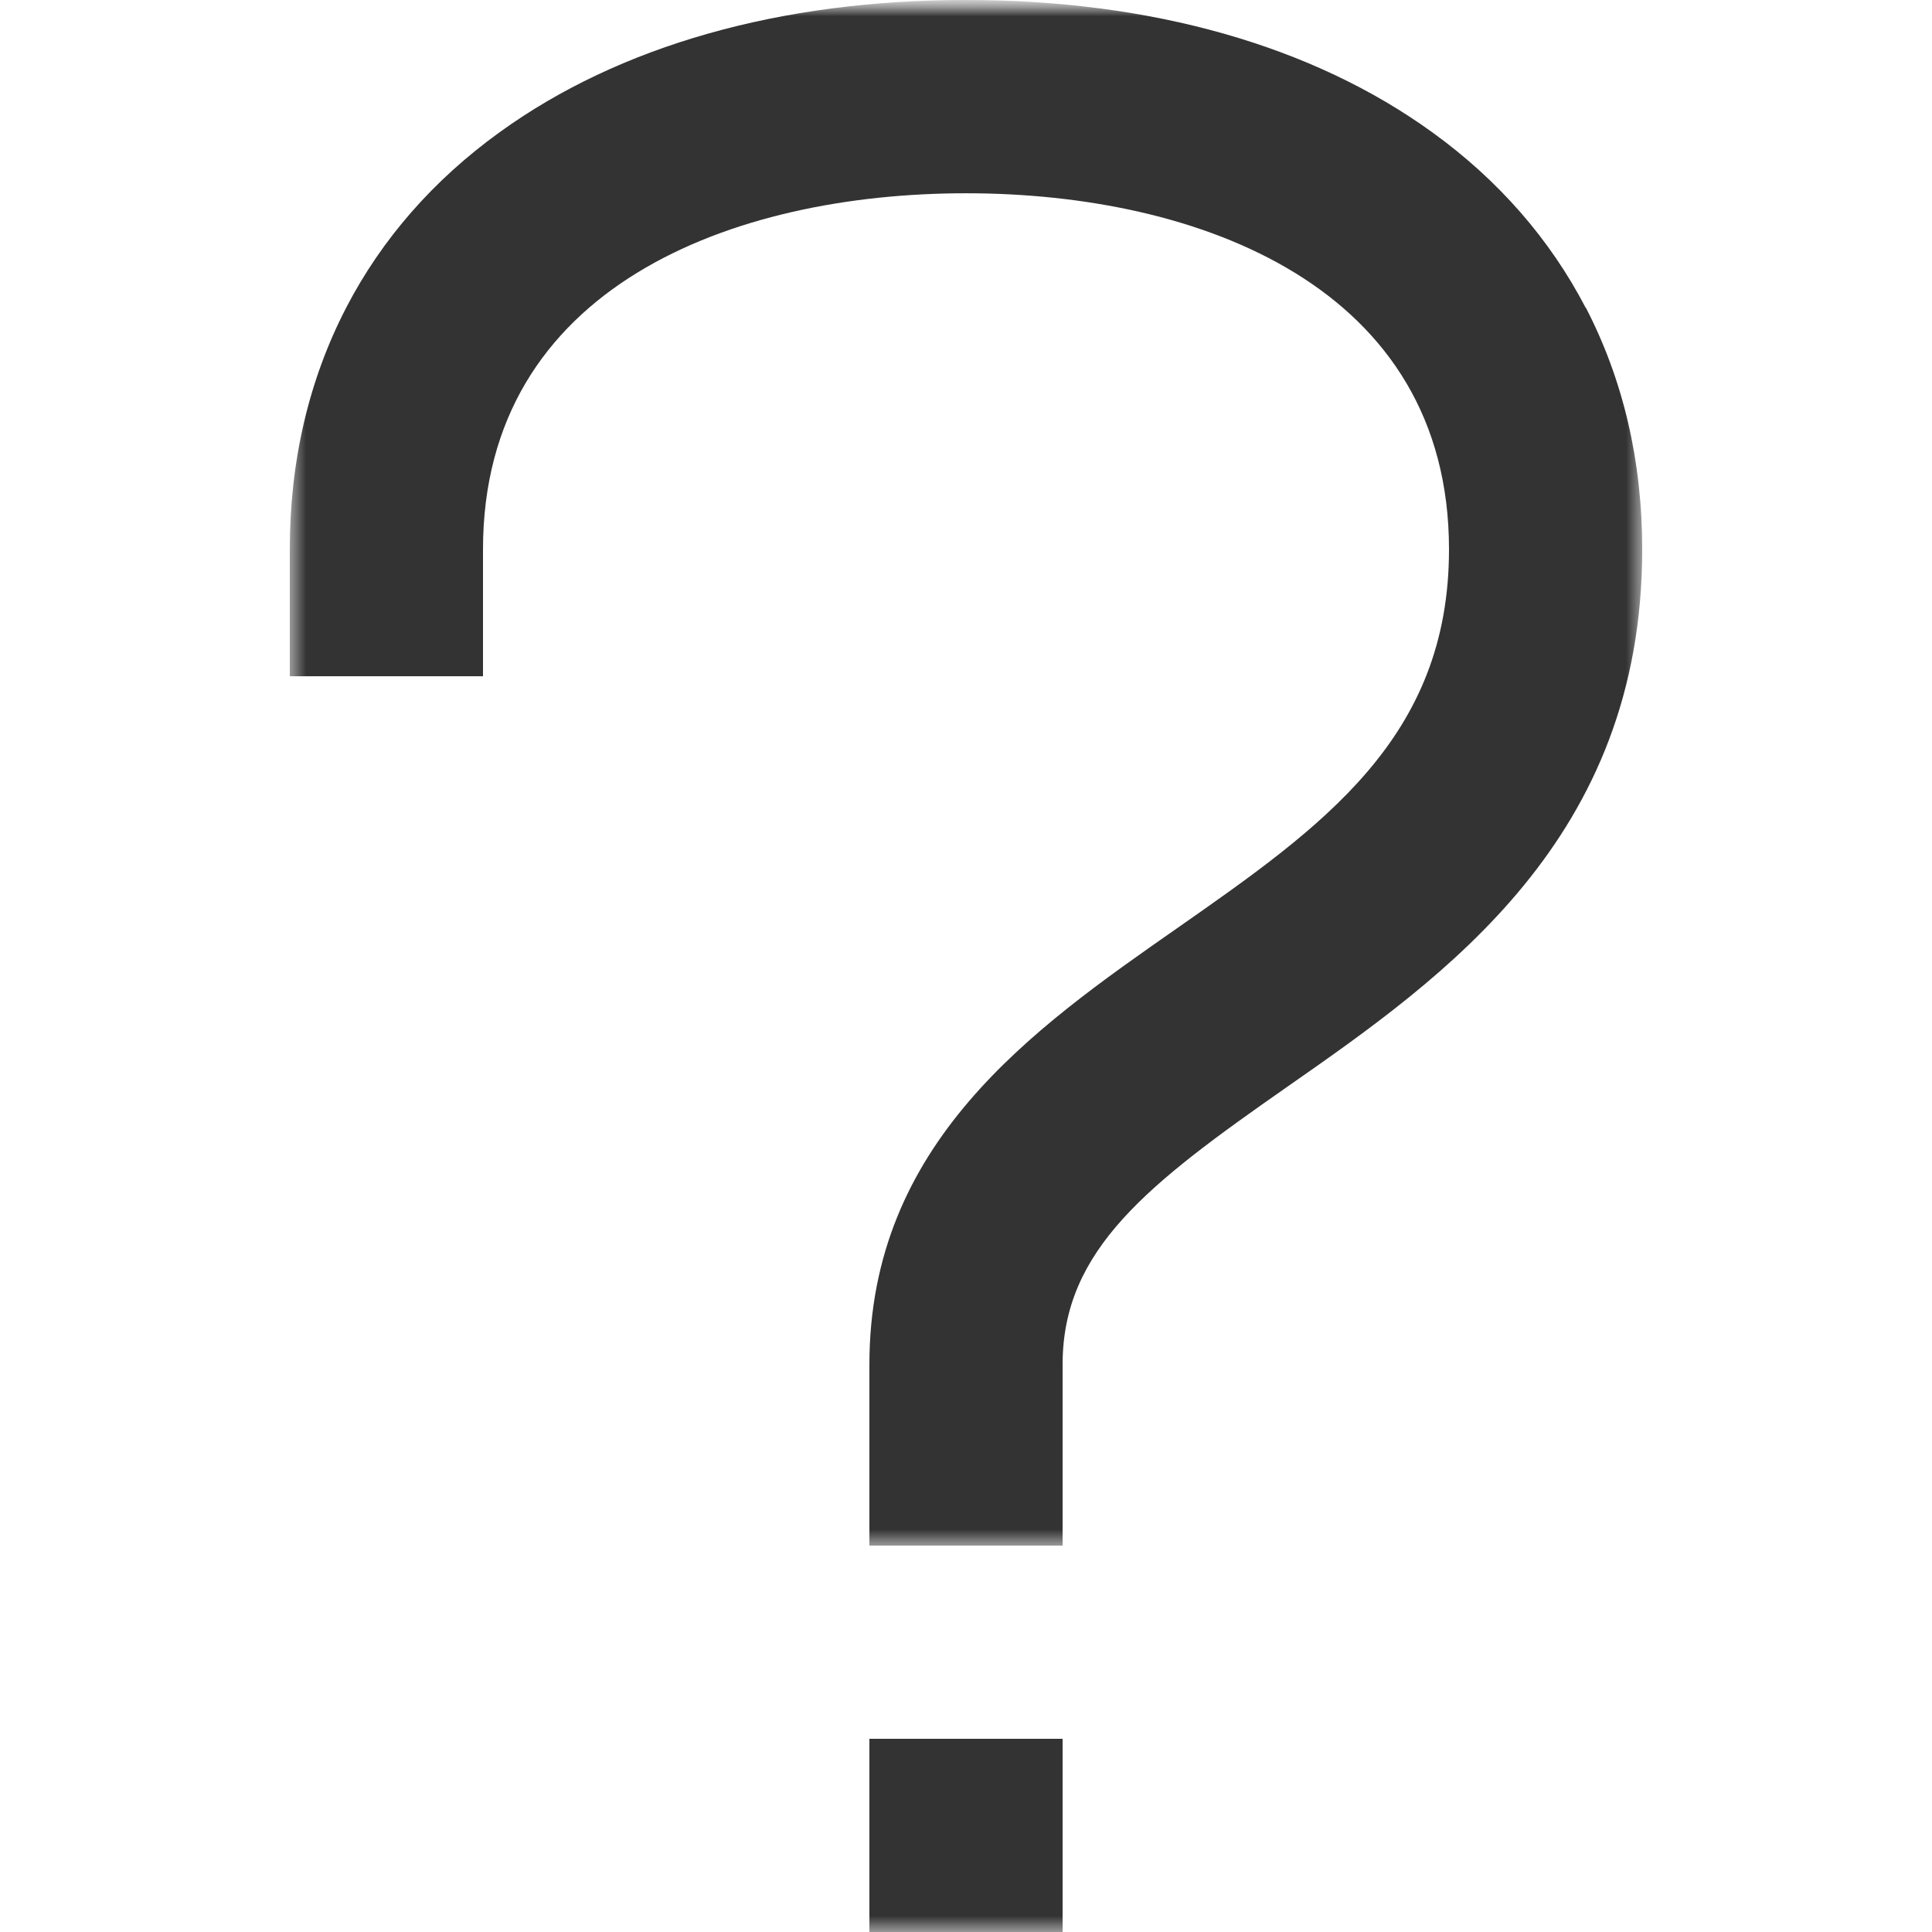 <svg width="60" height="60" xmlns="http://www.w3.org/2000/svg" xmlns:xlink="http://www.w3.org/1999/xlink"><defs><path id="a" d="M0 0h60v60H0z"/><path id="c" d="M0 0h42v48H0z"/></defs><g fill="none" fill-rule="evenodd"><mask id="b" fill="#fff"><use xlink:href="#a"/></mask><g mask="url(#b)"><path fill="#333" d="M27 60h6v-6h-6z"/><g transform="translate(9)"><mask id="d" fill="#fff"><use xlink:href="#c"/></mask><path d="M40.242 9.554c-1.107-2.127-2.709-3.963-4.761-5.445-3.723-2.694-8.727-4.11-14.484-4.11S10.233 1.415 6.513 4.109C4.461 5.59 2.856 7.424 1.752 9.554.591 11.795 0 14.318 0 17.064v3.938h6v-3.939C6 8.906 13.752 6.002 21 6.002s15 2.907 15 11.061c0 5.86-3.927 8.607-8.466 11.779C23.061 31.965 18 35.505 18 42.375V48h6v-5.625c0-3.564 2.643-5.598 6.966-8.616C35.88 30.329 42 26.05 42 17.06c0-2.748-.591-5.268-1.752-7.509l-.006.003Z" fill="#333" mask="url(#d)"/></g></g></g></svg>